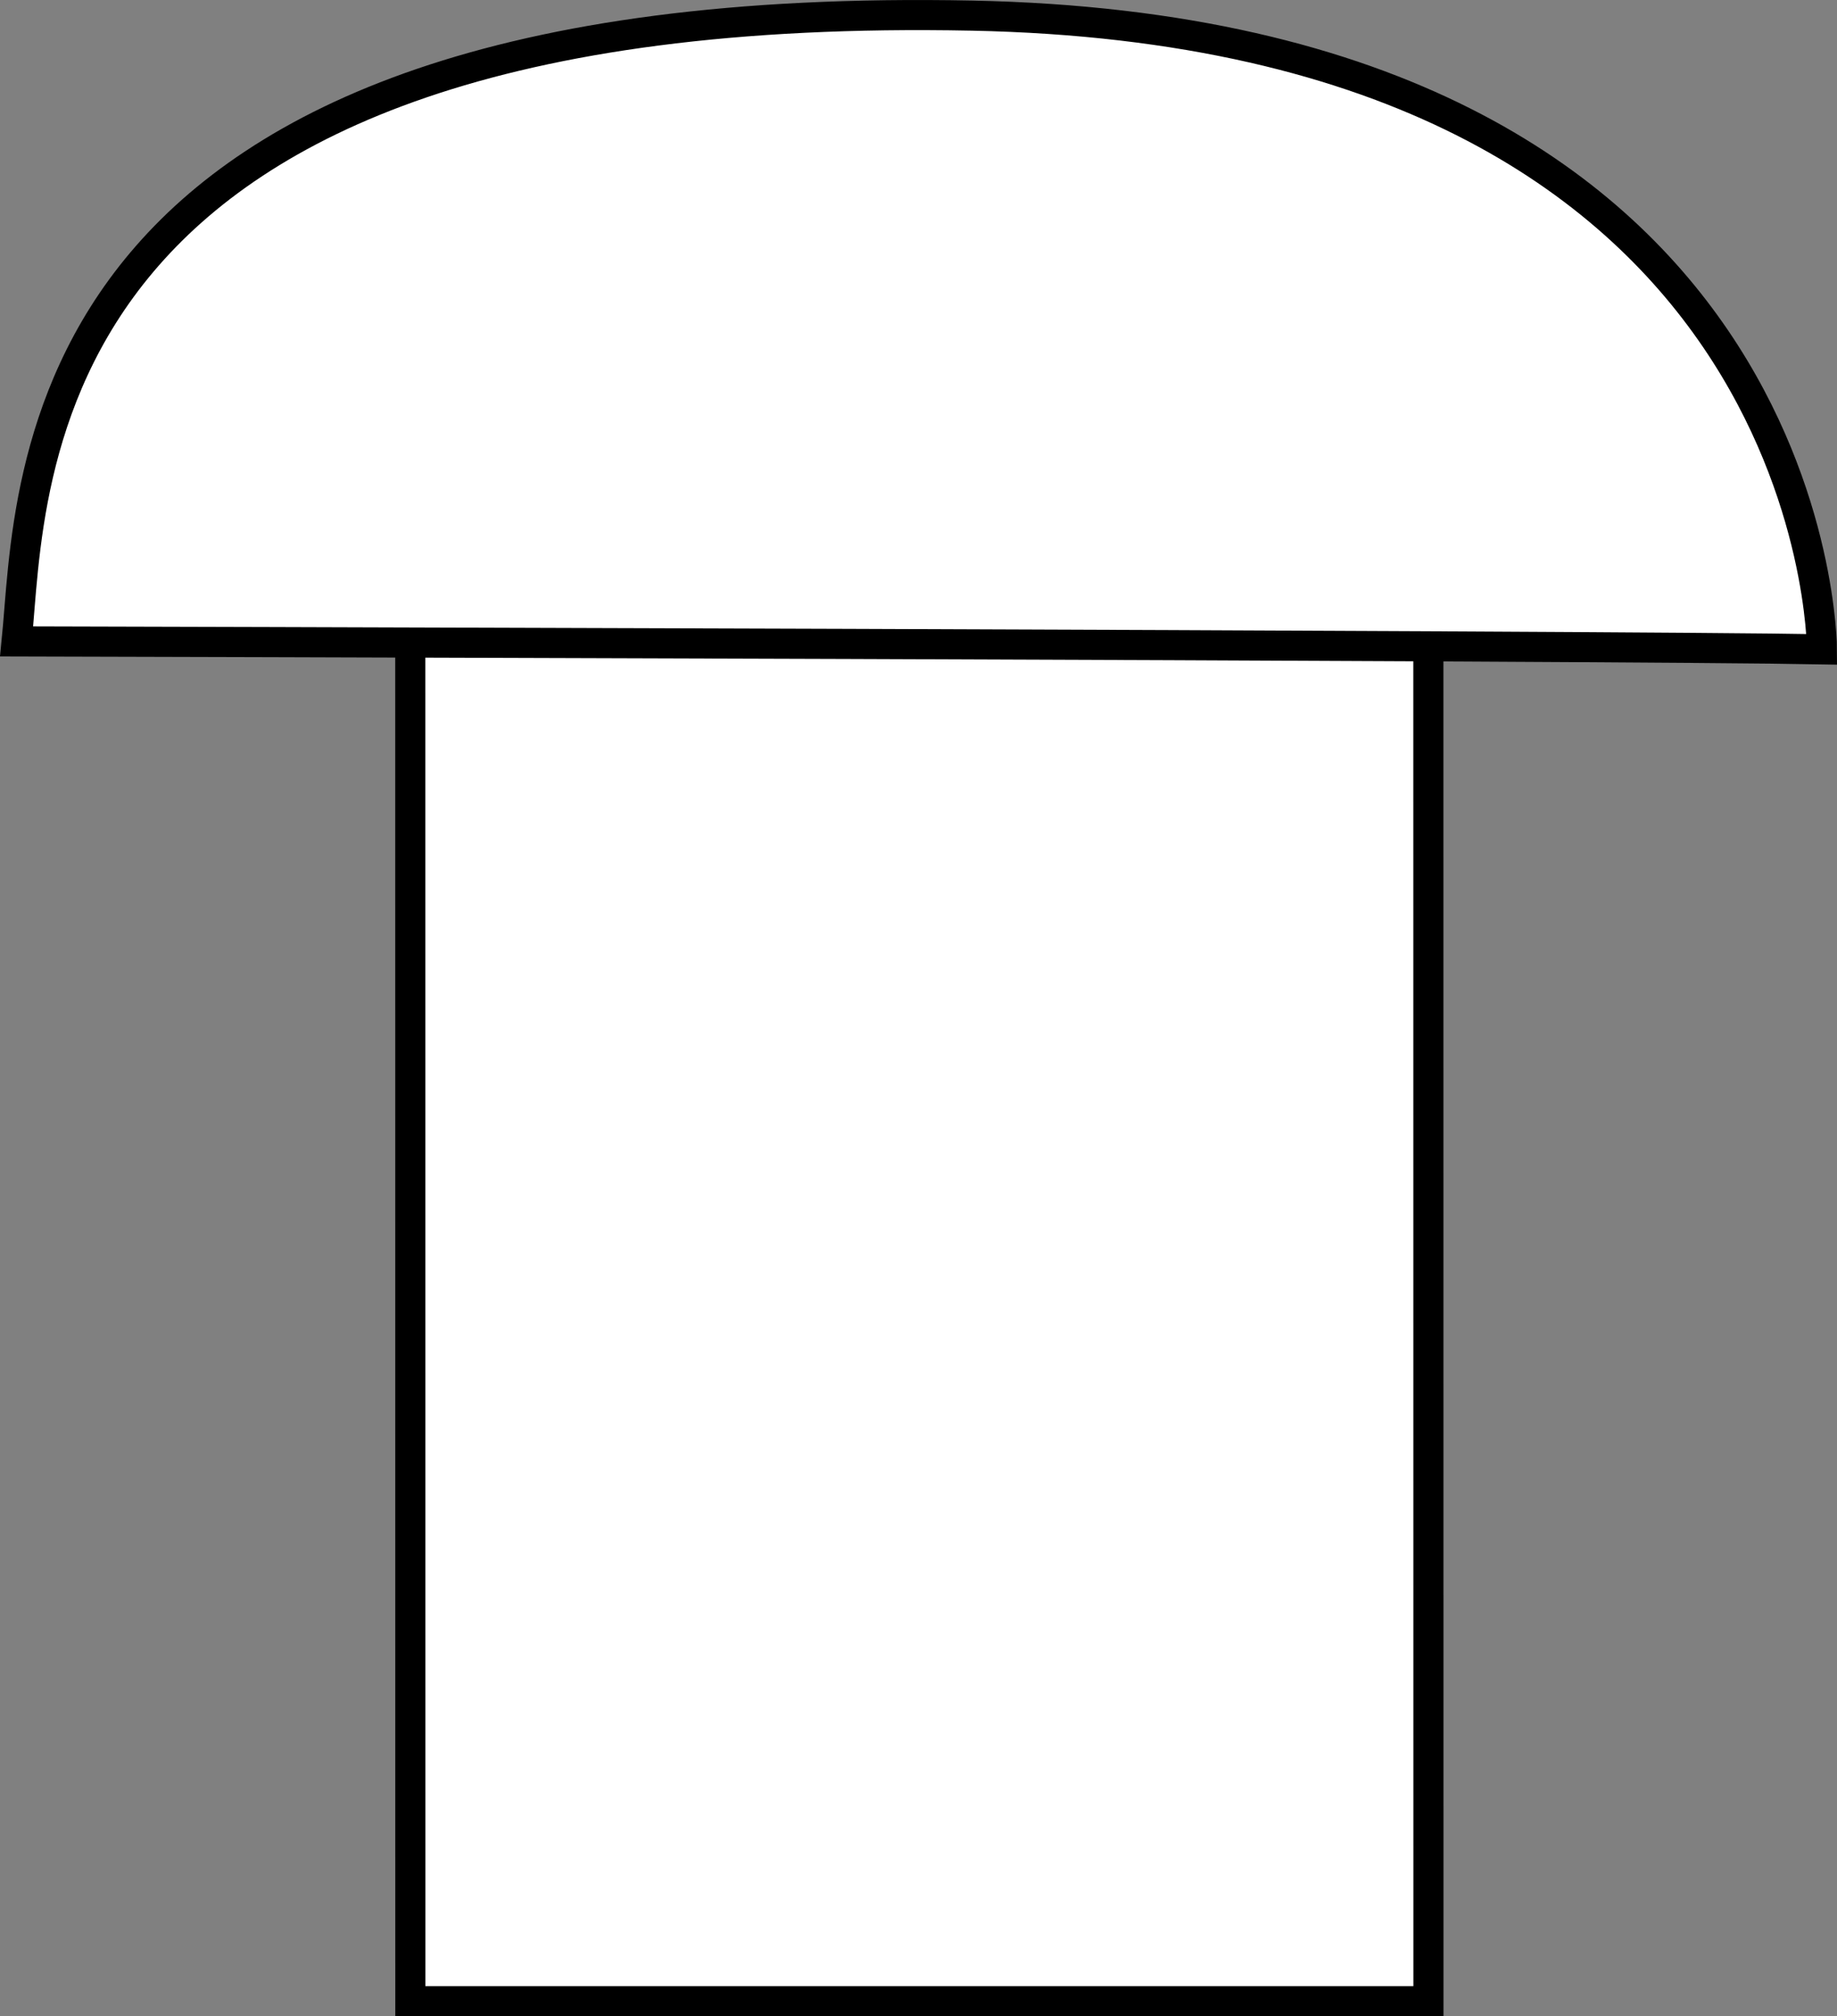 <?xml version="1.0" encoding="iso-8859-1"?>
<!-- Generator: Adobe Illustrator 27.2.0, SVG Export Plug-In . SVG Version: 6.00 Build 0)  -->
<svg version="1.1" id="image" xmlns="http://www.w3.org/2000/svg" xmlns:xlink="http://www.w3.org/1999/xlink" x="0px" y="0px"
	 width="48.825px" height="53.578px" viewBox="0 0 48.825 53.578" enable-background="new 0 0 48.825 53.578"
	 xml:space="preserve">
<rect x="0" y="0" width="48.825" height="53.578" fill="#808080" stroke="none"/>
<g>
	<polyline fill="#FFFFFF" stroke="#000000" stroke-width="0.8" stroke-miterlimit="10" points="10.904,17.014 10.906,53.178 
		37.966,53.178 37.964,17.151 	"/>
	<path fill="#FFFFFF" stroke="#000000" stroke-width="0.8" stroke-miterlimit="10" d="M0.442,17.044
		c0.423-4.207,0-17.135,25.386-16.629C48.421,0.865,48.425,17.254,48.425,17.254
		C43.397,17.153,0.442,17.044,0.442,17.044z"/>
</g>
</svg>
